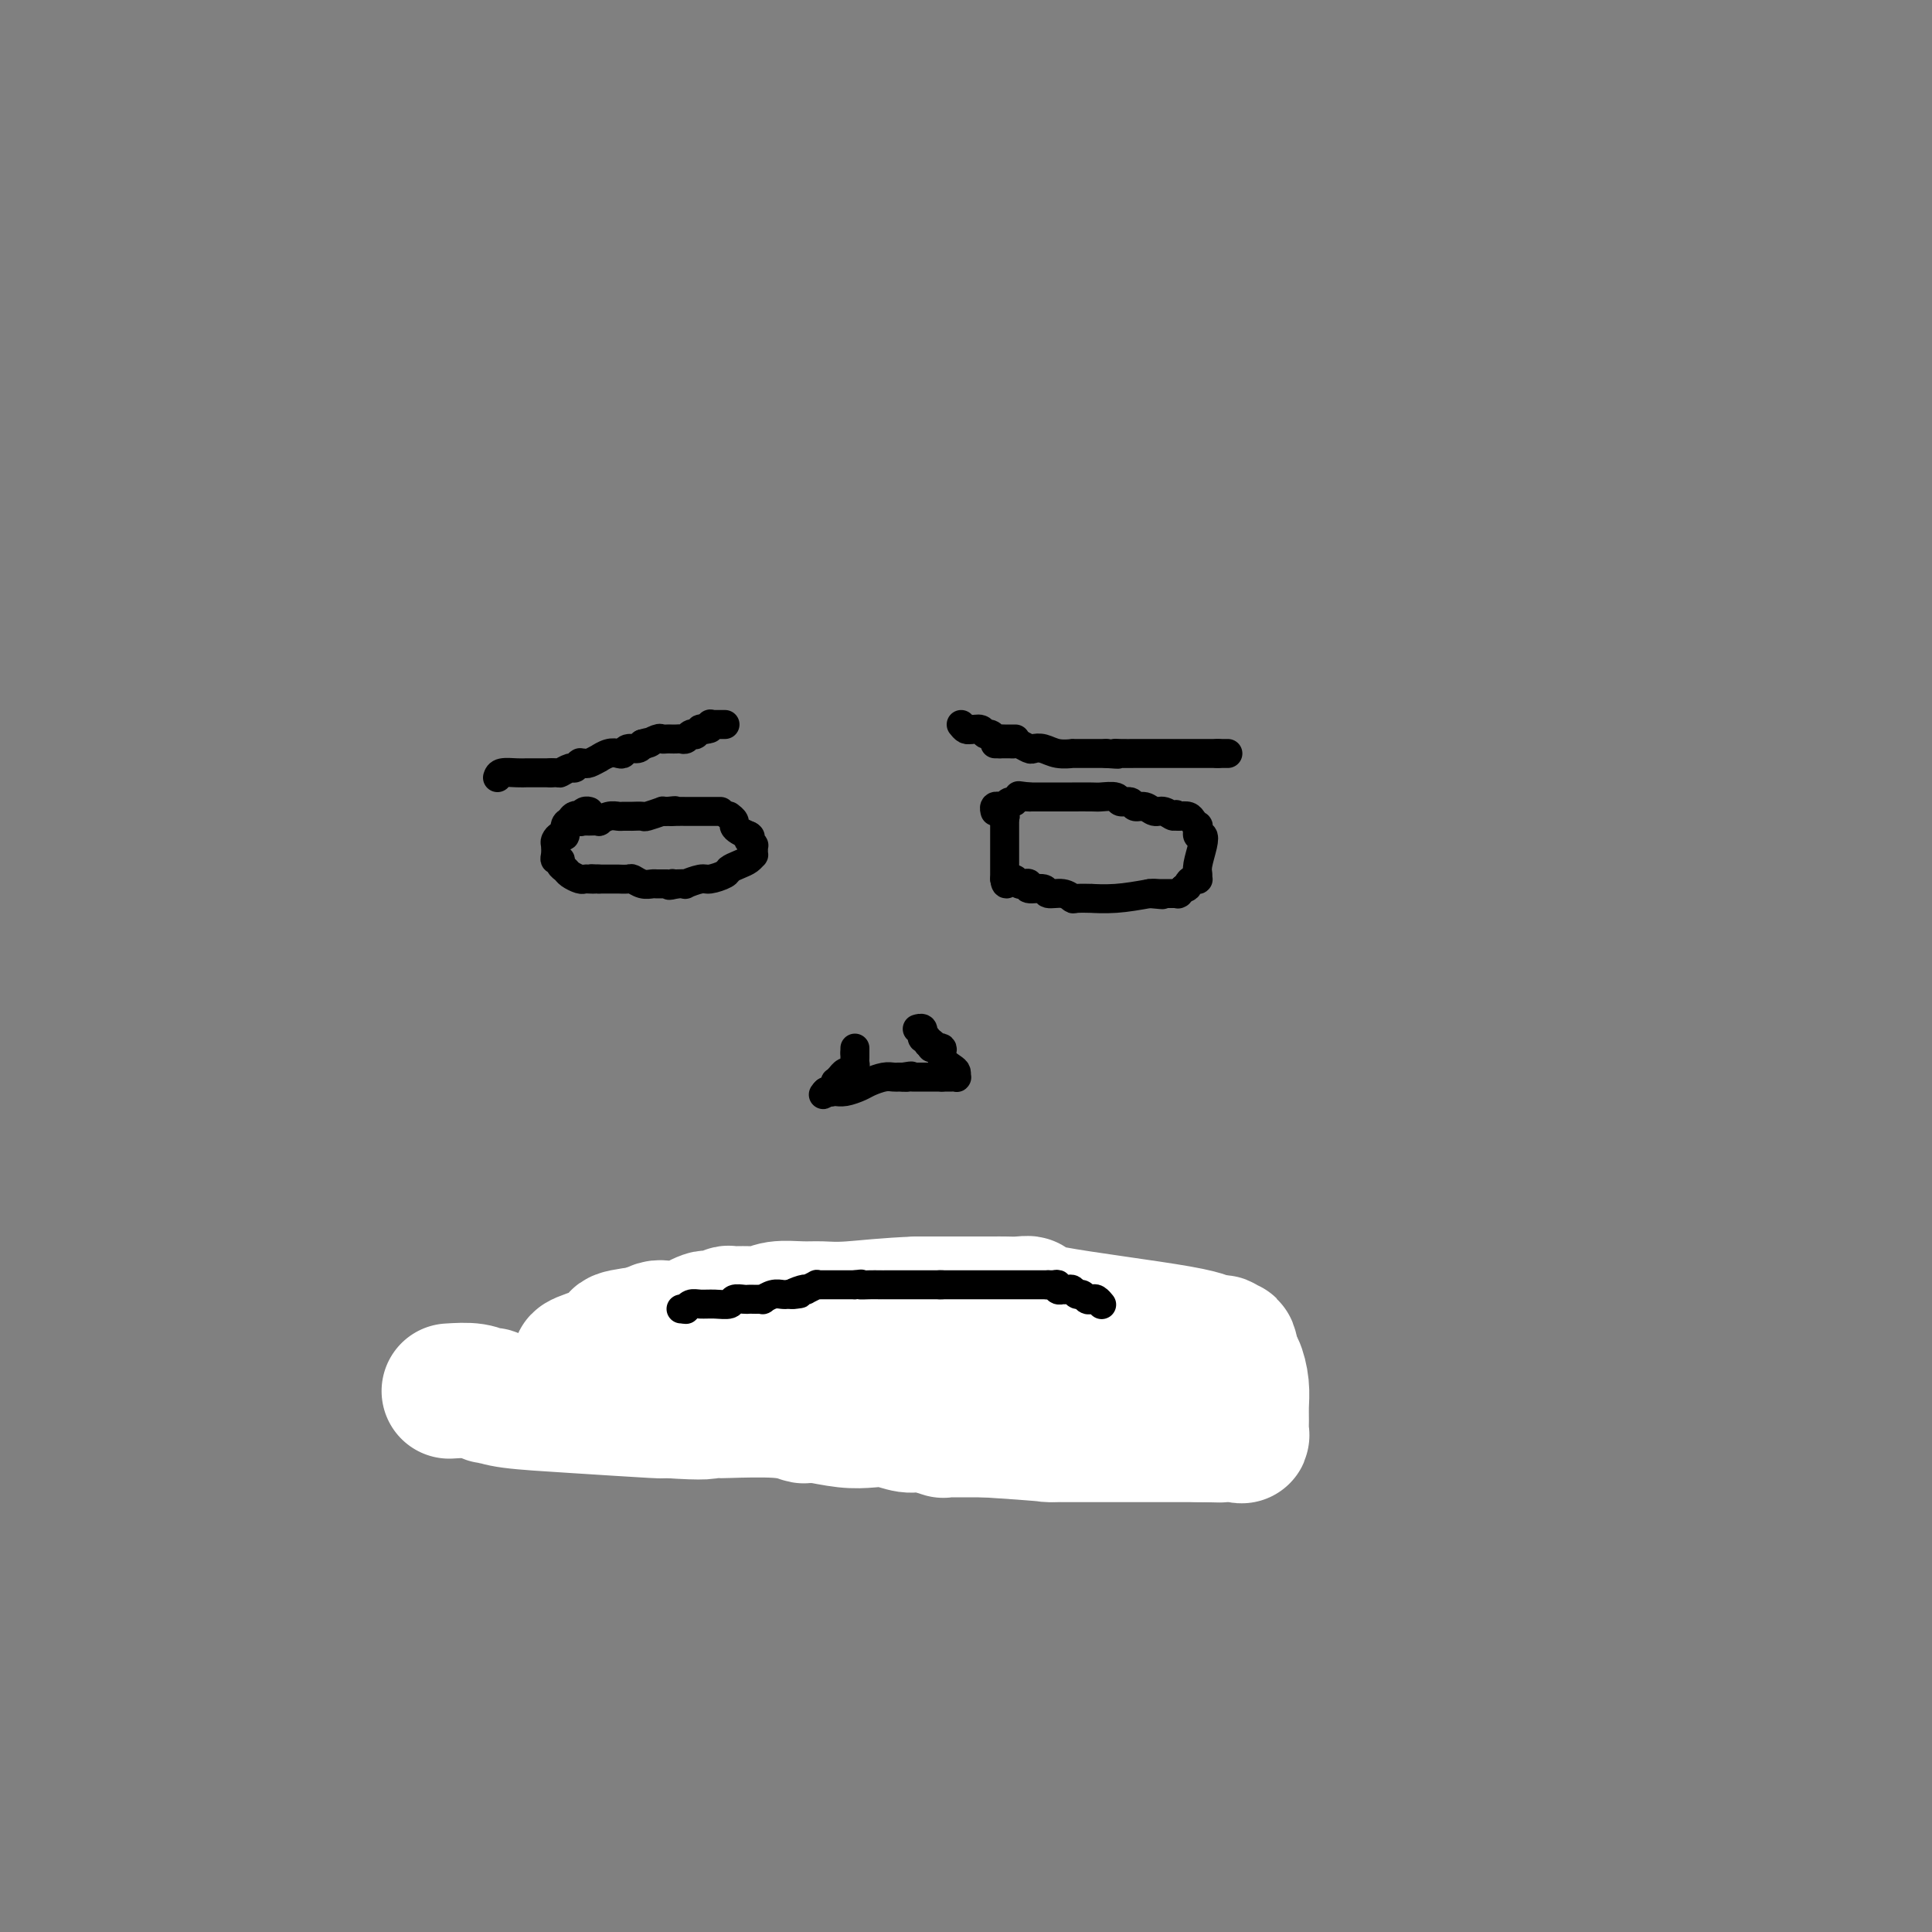 <svg viewBox='0 0 400 400' version='1.1' xmlns='http://www.w3.org/2000/svg' xmlns:xlink='http://www.w3.org/1999/xlink'><rect x="0" y="0" width="400" height="400" fill="#808080" stroke="none"/><g fill='none' stroke='#000000' stroke-width='6' stroke-linecap='round' stroke-linejoin='round'><path d='M122,293c0.000,0.000 1.000,0.000 1,0'/><path d='M123,293c0.111,0.149 -0.111,0.521 0,0c0.111,-0.521 0.555,-1.937 1,-3c0.445,-1.063 0.890,-1.774 1,-2c0.110,-0.226 -0.115,0.032 0,0c0.115,-0.032 0.569,-0.355 1,-1c0.431,-0.645 0.837,-1.613 1,-2c0.163,-0.387 0.081,-0.194 0,0'/><path d='M125,286c0.000,0.000 0.000,-1.000 0,-1'/><path d='M125,285c0.244,-0.381 0.853,-0.834 1,-1c0.147,-0.166 -0.169,-0.046 0,0c0.169,0.046 0.824,0.017 1,0c0.176,-0.017 -0.128,-0.023 0,0c0.128,0.023 0.688,0.074 1,0c0.312,-0.074 0.374,-0.272 0,0c-0.374,0.272 -1.186,1.015 0,0c1.186,-1.015 4.371,-3.789 9,-7c4.629,-3.211 10.704,-6.860 14,-9c3.296,-2.140 3.815,-2.769 4,-3c0.185,-0.231 0.036,-0.062 0,0c-0.036,0.062 0.042,0.017 0,0c-0.042,-0.017 -0.204,-0.004 0,0c0.204,0.004 0.772,0.001 1,0c0.228,-0.001 0.114,-0.001 0,0'/><path d='M156,265c5.040,-3.094 2.139,-0.829 1,0c-1.139,0.829 -0.516,0.222 0,0c0.516,-0.222 0.927,-0.059 1,0c0.073,0.059 -0.191,0.016 0,0c0.191,-0.016 0.838,-0.003 1,0c0.162,0.003 -0.159,-0.003 0,0c0.159,0.003 0.800,0.016 1,0c0.200,-0.016 -0.040,-0.061 0,0c0.040,0.061 0.359,0.228 1,0c0.641,-0.228 1.603,-0.849 2,-1c0.397,-0.151 0.229,0.170 1,0c0.771,-0.170 2.480,-0.830 4,-1c1.520,-0.170 2.851,0.150 4,0c1.149,-0.150 2.117,-0.771 3,-1c0.883,-0.229 1.681,-0.065 2,0c0.319,0.065 0.160,0.033 0,0'/><path d='M177,262c3.303,-0.464 1.059,-0.124 1,0c-0.059,0.124 2.066,0.033 3,0c0.934,-0.033 0.676,-0.009 1,0c0.324,0.009 1.231,0.003 2,0c0.769,-0.003 1.401,-0.004 2,0c0.599,0.004 1.166,0.014 2,0c0.834,-0.014 1.936,-0.053 3,0c1.064,0.053 2.091,0.196 4,0c1.909,-0.196 4.701,-0.732 7,-1c2.299,-0.268 4.107,-0.269 5,0c0.893,0.269 0.871,0.808 1,1c0.129,0.192 0.407,0.038 1,0c0.593,-0.038 1.499,0.041 2,0c0.501,-0.041 0.596,-0.203 1,0c0.404,0.203 1.115,0.772 2,1c0.885,0.228 1.942,0.114 3,0'/><path d='M217,263c6.780,0.333 3.731,0.666 3,1c-0.731,0.334 0.856,0.668 2,1c1.144,0.332 1.847,0.662 4,1c2.153,0.338 5.758,0.683 8,1c2.242,0.317 3.122,0.606 4,1c0.878,0.394 1.755,0.894 2,1c0.245,0.106 -0.142,-0.182 0,0c0.142,0.182 0.813,0.832 1,1c0.187,0.168 -0.109,-0.148 0,0c0.109,0.148 0.623,0.759 1,1c0.377,0.241 0.615,0.110 1,0c0.385,-0.110 0.915,-0.201 1,0c0.085,0.201 -0.276,0.693 0,1c0.276,0.307 1.190,0.429 2,1c0.810,0.571 1.517,1.592 2,2c0.483,0.408 0.741,0.204 1,0'/><path d='M249,275c1.902,1.262 1.158,0.915 1,1c-0.158,0.085 0.272,0.600 1,1c0.728,0.400 1.754,0.683 2,1c0.246,0.317 -0.289,0.667 0,1c0.289,0.333 1.402,0.650 2,1c0.598,0.350 0.681,0.733 1,1c0.319,0.267 0.873,0.418 1,1c0.127,0.582 -0.174,1.595 0,2c0.174,0.405 0.821,0.203 1,0c0.179,-0.203 -0.111,-0.408 0,0c0.111,0.408 0.622,1.429 1,2c0.378,0.571 0.623,0.692 1,1c0.377,0.308 0.884,0.804 1,1c0.116,0.196 -0.161,0.091 0,0c0.161,-0.091 0.760,-0.169 1,0c0.240,0.169 0.120,0.584 0,1'/><path d='M262,289c2.011,2.332 0.539,1.161 0,1c-0.539,-0.161 -0.144,0.689 0,1c0.144,0.311 0.039,0.084 0,0c-0.039,-0.084 -0.011,-0.024 0,0c0.011,0.024 0.006,0.012 0,0'/><path d='M123,295c0.000,0.000 0.100,0.100 0.1,0.1'/><path d='M123.1,295.1c-0.064,-0.250 -0.275,-0.924 -0.1,-1.1c0.175,-0.176 0.736,0.146 1,0c0.264,-0.146 0.233,-0.761 1,-1c0.767,-0.239 2.334,-0.103 3,0c0.666,0.103 0.431,0.171 1,0c0.569,-0.171 1.941,-0.582 3,-1c1.059,-0.418 1.803,-0.844 2,-1c0.197,-0.156 -0.154,-0.042 0,0c0.154,0.042 0.811,0.011 1,0c0.189,-0.011 -0.092,-0.003 0,0c0.092,0.003 0.557,0.001 1,0c0.443,-0.001 0.865,-0.000 1,0c0.135,0.000 -0.015,0.000 0,0c0.015,-0.000 0.196,-0.000 1,0c0.804,0.000 2.230,0.000 3,0c0.770,-0.000 0.885,-0.000 1,0'/><path d='M142,291c3.388,-0.861 2.409,-0.963 3,-1c0.591,-0.037 2.751,-0.010 4,0c1.249,0.010 1.587,0.003 2,0c0.413,-0.003 0.903,-0.001 1,0c0.097,0.001 -0.198,0.000 0,0c0.198,-0.000 0.890,-0.000 1,0c0.110,0.000 -0.360,0.000 0,0c0.360,-0.000 1.551,-0.000 2,0c0.449,0.000 0.158,0.000 0,0c-0.158,-0.000 -0.182,-0.000 0,0c0.182,0.000 0.570,0.001 1,0c0.430,-0.001 0.903,-0.003 1,0c0.097,0.003 -0.180,0.011 0,0c0.180,-0.011 0.818,-0.041 1,0c0.182,0.041 -0.091,0.155 0,0c0.091,-0.155 0.545,-0.577 1,-1'/><path d='M159,289c3.205,-0.309 2.717,-0.083 3,0c0.283,0.083 1.338,0.022 2,0c0.662,-0.022 0.932,-0.006 1,0c0.068,0.006 -0.066,0.002 0,0c0.066,-0.002 0.332,-0.000 1,0c0.668,0.000 1.737,0.000 2,0c0.263,-0.000 -0.279,-0.000 0,0c0.279,0.000 1.380,0.000 2,0c0.620,-0.000 0.759,-0.000 1,0c0.241,0.000 0.586,0.000 1,0c0.414,-0.000 0.899,-0.000 1,0c0.101,0.000 -0.180,0.000 0,0c0.180,-0.000 0.821,-0.000 1,0c0.179,0.000 -0.106,0.000 0,0c0.106,-0.000 0.602,-0.000 1,0c0.398,0.000 0.699,0.000 1,0'/><path d='M176,289c2.569,-0.001 0.491,-0.004 0,0c-0.491,0.004 0.604,0.015 1,0c0.396,-0.015 0.094,-0.057 0,0c-0.094,0.057 0.022,0.212 0,0c-0.022,-0.212 -0.181,-0.793 0,-1c0.181,-0.207 0.704,-0.041 1,0c0.296,0.041 0.366,-0.041 1,0c0.634,0.041 1.833,0.207 3,0c1.167,-0.207 2.303,-0.788 3,-1c0.697,-0.212 0.956,-0.057 1,0c0.044,0.057 -0.125,0.015 0,0c0.125,-0.015 0.545,-0.004 1,0c0.455,0.004 0.947,0.001 1,0c0.053,-0.001 -0.332,-0.000 0,0c0.332,0.000 1.381,0.000 2,0c0.619,-0.000 0.810,-0.000 1,0'/><path d='M191,287c2.520,-0.309 1.318,-0.083 1,0c-0.318,0.083 0.246,0.023 1,0c0.754,-0.023 1.696,-0.007 2,0c0.304,0.007 -0.032,0.006 0,0c0.032,-0.006 0.432,-0.016 1,0c0.568,0.016 1.305,0.057 2,0c0.695,-0.057 1.348,-0.211 2,0c0.652,0.211 1.302,0.789 2,1c0.698,0.211 1.444,0.057 2,0c0.556,-0.057 0.924,-0.015 1,0c0.076,0.015 -0.138,0.004 0,0c0.138,-0.004 0.628,-0.001 1,0c0.372,0.001 0.625,0.000 1,0c0.375,-0.000 0.870,-0.000 1,0c0.130,0.000 -0.106,0.000 0,0c0.106,-0.000 0.553,-0.000 1,0'/><path d='M209,288c3.039,0.382 1.637,0.839 1,1c-0.637,0.161 -0.508,0.028 0,0c0.508,-0.028 1.397,0.049 2,0c0.603,-0.049 0.920,-0.223 1,0c0.080,0.223 -0.078,0.843 0,1c0.078,0.157 0.391,-0.150 1,0c0.609,0.150 1.514,0.757 2,1c0.486,0.243 0.553,0.121 1,0c0.447,-0.121 1.272,-0.243 2,0c0.728,0.243 1.357,0.850 2,1c0.643,0.150 1.300,-0.156 2,0c0.700,0.156 1.445,0.774 2,1c0.555,0.226 0.922,0.061 1,0c0.078,-0.061 -0.133,-0.016 0,0c0.133,0.016 0.609,0.005 1,0c0.391,-0.005 0.695,-0.002 1,0'/><path d='M228,293c3.179,0.774 1.625,0.207 1,0c-0.625,-0.207 -0.322,-0.056 0,0c0.322,0.056 0.664,0.015 1,0c0.336,-0.015 0.668,-0.004 1,0c0.332,0.004 0.665,0.001 1,0c0.335,-0.001 0.672,-0.000 1,0c0.328,0.000 0.646,0.000 1,0c0.354,-0.000 0.744,-0.000 1,0c0.256,0.000 0.379,0.000 1,0c0.621,-0.000 1.738,-0.000 2,0c0.262,0.000 -0.333,0.000 0,0c0.333,-0.000 1.595,-0.000 2,0c0.405,0.000 -0.046,0.000 0,0c0.046,-0.000 0.589,-0.000 1,0c0.411,0.000 0.689,0.000 1,0c0.311,-0.000 0.656,-0.000 1,0'/><path d='M243,293c2.542,0.000 1.398,0.000 1,0c-0.398,0.000 -0.051,-0.000 0,0c0.051,0.000 -0.194,0.000 0,0c0.194,0.000 0.825,0.000 1,0c0.175,0.000 -0.108,-0.000 0,0c0.108,0.000 0.607,0.000 1,0c0.393,0.000 0.678,-0.000 1,0c0.322,0.000 0.679,-0.000 1,0c0.321,0.000 0.607,0.000 1,0c0.393,0.000 0.894,0.000 1,0c0.106,0.000 -0.183,0.000 0,0c0.183,0.000 0.836,0.000 1,0c0.164,0.000 -0.162,0.000 0,0c0.162,0.000 0.813,0.000 1,0c0.187,0.000 -0.089,0.000 0,0c0.089,0.000 0.545,0.000 1,0'/><path d='M253,293c1.498,0.000 0.243,0.000 0,0c-0.243,0.000 0.527,-0.000 1,0c0.473,0.000 0.649,0.000 1,0c0.351,0.000 0.879,0.000 1,0c0.121,0.000 -0.163,-0.000 0,0c0.163,0.000 0.775,0.000 1,0c0.225,0.000 0.064,-0.000 0,0c-0.064,0.000 -0.031,-0.000 0,0c0.031,0.000 0.061,0.000 0,0c-0.061,0.000 -0.212,0.000 0,0c0.212,0.000 0.788,0.000 1,0c0.212,0.000 0.061,0.000 0,0c-0.061,0.000 -0.030,0.000 0,0'/><path d='M120,170c0.000,0.000 0.100,0.100 0.1,0.1'/><path d='M120.1,170.1c0.193,-0.008 0.625,-0.079 0.9,-0.1c0.275,-0.021 0.392,0.009 1,0c0.608,-0.009 1.707,-0.055 2,0c0.293,0.055 -0.220,0.211 0,0c0.220,-0.211 1.173,-0.789 2,-1c0.827,-0.211 1.529,-0.057 2,0c0.471,0.057 0.713,0.015 1,0c0.287,-0.015 0.620,-0.004 1,0c0.380,0.004 0.806,0.002 1,0c0.194,-0.002 0.154,-0.004 0,0c-0.154,0.004 -0.424,0.015 0,0c0.424,-0.015 1.542,-0.057 2,0c0.458,0.057 0.257,0.211 1,0c0.743,-0.211 2.431,-0.788 3,-1c0.569,-0.212 0.020,-0.061 0,0c-0.020,0.061 0.490,0.030 1,0'/><path d='M138,168c2.971,-0.325 1.447,-0.087 1,0c-0.447,0.087 0.183,0.023 1,0c0.817,-0.023 1.820,-0.006 2,0c0.180,0.006 -0.463,0.002 0,0c0.463,-0.002 2.031,-0.000 3,0c0.969,0.000 1.338,0.000 2,0c0.662,-0.000 1.618,-0.000 2,0c0.382,0.000 0.191,0.000 0,0'/><path d='M151,169c0.032,0.024 0.063,0.048 0,0c-0.063,-0.048 -0.221,-0.168 0,0c0.221,0.168 0.822,0.622 1,1c0.178,0.378 -0.068,0.679 0,1c0.068,0.321 0.448,0.663 1,1c0.552,0.337 1.276,0.668 2,1'/><path d='M155,173c0.635,0.575 0.223,0.013 0,0c-0.223,-0.013 -0.256,0.522 0,1c0.256,0.478 0.801,0.898 1,1c0.199,0.102 0.051,-0.113 0,0c-0.051,0.113 -0.005,0.555 0,1c0.005,0.445 -0.030,0.893 0,1c0.030,0.107 0.126,-0.126 0,0c-0.126,0.126 -0.475,0.612 -1,1c-0.525,0.388 -1.227,0.677 -2,1c-0.773,0.323 -1.616,0.679 -2,1c-0.384,0.321 -0.308,0.608 -1,1c-0.692,0.392 -2.152,0.890 -3,1c-0.848,0.110 -1.083,-0.166 -2,0c-0.917,0.166 -2.516,0.776 -3,1c-0.484,0.224 0.147,0.064 0,0c-0.147,-0.064 -1.074,-0.032 -2,0'/><path d='M140,183c-2.255,0.619 -1.393,0.166 -1,0c0.393,-0.166 0.316,-0.044 0,0c-0.316,0.044 -0.873,0.012 -1,0c-0.127,-0.012 0.174,-0.003 0,0c-0.174,0.003 -0.823,0.002 -1,0c-0.177,-0.002 0.117,-0.004 0,0c-0.117,0.004 -0.646,0.015 -1,0c-0.354,-0.015 -0.534,-0.057 -1,0c-0.466,0.057 -1.220,0.211 -2,0c-0.780,-0.211 -1.588,-0.789 -2,-1c-0.412,-0.211 -0.429,-0.057 -1,0c-0.571,0.057 -1.694,0.015 -2,0c-0.306,-0.015 0.207,-0.004 0,0c-0.207,0.004 -1.133,0.001 -2,0c-0.867,-0.001 -1.676,-0.000 -2,0c-0.324,0.000 -0.162,0.000 0,0'/><path d='M124,182c-2.655,-0.156 -1.293,-0.045 -1,0c0.293,0.045 -0.485,0.023 -1,0c-0.515,-0.023 -0.769,-0.047 -1,0c-0.231,0.047 -0.439,0.166 -1,0c-0.561,-0.166 -1.475,-0.618 -2,-1c-0.525,-0.382 -0.663,-0.693 -1,-1c-0.337,-0.307 -0.875,-0.611 -1,-1c-0.125,-0.389 0.162,-0.863 0,-1c-0.162,-0.137 -0.773,0.064 -1,0c-0.227,-0.064 -0.071,-0.394 0,-1c0.071,-0.606 0.057,-1.490 0,-2c-0.057,-0.510 -0.156,-0.648 0,-1c0.156,-0.352 0.568,-0.919 1,-1c0.432,-0.081 0.886,0.324 1,0c0.114,-0.324 -0.110,-1.378 0,-2c0.110,-0.622 0.555,-0.811 1,-1'/><path d='M118,170c0.774,-1.635 1.710,-1.223 2,-1c0.290,0.223 -0.066,0.256 0,0c0.066,-0.256 0.554,-0.801 1,-1c0.446,-0.199 0.851,-0.054 1,0c0.149,0.054 0.043,0.015 0,0c-0.043,-0.015 -0.021,-0.008 0,0'/><path d='M208,169c0.000,0.000 0.100,0.100 0.1,0.1'/><path d='M208.1,169.1c-0.007,-0.011 -0.075,-0.090 -0.1,-0.1c-0.025,-0.010 -0.007,0.048 0,0c0.007,-0.048 0.002,-0.201 0,0c-0.002,0.201 -0.000,0.758 0,1c0.000,0.242 0.000,0.169 0,0c-0.000,-0.169 -0.000,-0.433 0,0c0.000,0.433 0.000,1.565 0,3c-0.000,1.435 -0.000,3.173 0,4c0.000,0.827 0.000,0.742 0,1c-0.000,0.258 -0.000,0.858 0,1c0.000,0.142 0.000,-0.173 0,0c-0.000,0.173 -0.000,0.834 0,1c0.000,0.166 0.000,-0.162 0,0c-0.000,0.162 -0.000,0.813 0,1c0.000,0.187 0.000,-0.089 0,0c-0.000,0.089 -0.000,0.545 0,1'/><path d='M208,182c0.224,1.991 0.833,0.520 1,0c0.167,-0.520 -0.108,-0.088 0,0c0.108,0.088 0.600,-0.169 1,0c0.400,0.169 0.706,0.762 1,1c0.294,0.238 0.574,0.120 1,0c0.426,-0.120 0.999,-0.243 1,0c0.001,0.243 -0.571,0.854 0,1c0.571,0.146 2.283,-0.171 3,0c0.717,0.171 0.439,0.830 1,1c0.561,0.170 1.961,-0.151 3,0c1.039,0.151 1.717,0.773 2,1c0.283,0.227 0.170,0.058 1,0c0.830,-0.058 2.604,-0.005 3,0c0.396,0.005 -0.586,-0.037 0,0c0.586,0.037 2.739,0.153 5,0c2.261,-0.153 4.631,-0.577 7,-1'/><path d='M238,185c4.808,0.464 1.827,0.124 1,0c-0.827,-0.124 0.500,-0.033 1,0c0.500,0.033 0.171,0.009 0,0c-0.171,-0.009 -0.185,-0.002 0,0c0.185,0.002 0.570,0.001 1,0c0.430,-0.001 0.903,-0.000 1,0c0.097,0.000 -0.184,0.000 0,0c0.184,-0.000 0.834,0.000 1,0c0.166,-0.000 -0.151,-0.000 0,0c0.151,0.000 0.772,0.001 1,0c0.228,-0.001 0.065,-0.004 0,0c-0.065,0.004 -0.031,0.015 0,0c0.031,-0.015 0.060,-0.056 0,0c-0.060,0.056 -0.208,0.207 0,0c0.208,-0.207 0.774,-0.774 1,-1c0.226,-0.226 0.113,-0.113 0,0'/><path d='M245,184c1.265,-0.321 0.928,-0.625 1,-1c0.072,-0.375 0.554,-0.823 1,-1c0.446,-0.177 0.855,-0.085 1,0c0.145,0.085 0.026,0.162 0,0c-0.026,-0.162 0.042,-0.564 0,-1c-0.042,-0.436 -0.193,-0.905 0,-2c0.193,-1.095 0.731,-2.814 1,-4c0.269,-1.186 0.268,-1.838 0,-2c-0.268,-0.162 -0.803,0.168 -1,0c-0.197,-0.168 -0.056,-0.832 0,-1c0.056,-0.168 0.027,0.162 0,0c-0.027,-0.162 -0.051,-0.814 0,-1c0.051,-0.186 0.179,0.094 0,0c-0.179,-0.094 -0.664,-0.564 -1,-1c-0.336,-0.436 -0.525,-0.839 -1,-1c-0.475,-0.161 -1.238,-0.081 -2,0'/><path d='M244,169c-0.905,-0.863 -0.666,-0.020 -1,0c-0.334,0.020 -1.240,-0.783 -2,-1c-0.760,-0.217 -1.374,0.153 -2,0c-0.626,-0.153 -1.265,-0.829 -2,-1c-0.735,-0.171 -1.566,0.165 -2,0c-0.434,-0.165 -0.470,-0.829 -1,-1c-0.530,-0.171 -1.554,0.150 -2,0c-0.446,-0.150 -0.314,-0.772 -1,-1c-0.686,-0.228 -2.188,-0.061 -3,0c-0.812,0.061 -0.932,0.016 -2,0c-1.068,-0.016 -3.083,-0.004 -4,0c-0.917,0.004 -0.735,0.001 -1,0c-0.265,-0.001 -0.978,-0.000 -2,0c-1.022,0.000 -2.352,0.000 -3,0c-0.648,-0.000 -0.614,-0.000 -1,0c-0.386,0.000 -1.193,0.000 -2,0'/><path d='M213,165c-4.687,-0.601 -0.906,-0.105 0,0c0.906,0.105 -1.064,-0.182 -2,0c-0.936,0.182 -0.838,0.833 -1,1c-0.162,0.167 -0.583,-0.152 -1,0c-0.417,0.152 -0.829,0.773 -1,1c-0.171,0.227 -0.102,0.060 0,0c0.102,-0.060 0.238,-0.012 0,0c-0.238,0.012 -0.848,-0.011 -1,0c-0.152,0.011 0.155,0.054 0,0c-0.155,-0.054 -0.773,-0.207 -1,0c-0.227,0.207 -0.065,0.773 0,1c0.065,0.227 0.032,0.113 0,0'/><path d='M206,154c0.000,0.000 1.000,0.000 1,0'/><path d='M207,154c0.335,0.001 0.671,0.004 1,0c0.329,-0.004 0.651,-0.015 1,0c0.349,0.015 0.726,0.056 1,0c0.274,-0.056 0.446,-0.207 1,0c0.554,0.207 1.491,0.774 2,1c0.509,0.226 0.590,0.113 1,0c0.410,-0.113 1.150,-0.226 2,0c0.850,0.226 1.810,0.793 3,1c1.190,0.207 2.609,0.056 3,0c0.391,-0.056 -0.247,-0.015 0,0c0.247,0.015 1.378,0.004 2,0c0.622,-0.004 0.734,-0.001 1,0c0.266,0.001 0.687,0.000 1,0c0.313,-0.000 0.518,-0.000 1,0c0.482,0.000 1.241,0.000 2,0'/><path d='M229,156c3.840,0.309 2.442,0.083 2,0c-0.442,-0.083 0.074,-0.022 1,0c0.926,0.022 2.264,0.006 3,0c0.736,-0.006 0.871,-0.002 1,0c0.129,0.002 0.253,0.000 1,0c0.747,-0.000 2.116,-0.000 3,0c0.884,0.000 1.284,0.000 2,0c0.716,-0.000 1.750,-0.000 2,0c0.250,0.000 -0.284,0.000 0,0c0.284,-0.000 1.384,-0.000 2,0c0.616,0.000 0.747,0.000 1,0c0.253,-0.000 0.629,-0.000 1,0c0.371,0.000 0.739,0.000 1,0c0.261,-0.000 0.416,-0.000 1,0c0.584,0.000 1.595,0.000 2,0c0.405,-0.000 0.202,-0.000 0,0'/><path d='M252,156c3.786,0.000 1.750,0.000 1,0c-0.750,0.000 -0.215,0.000 0,0c0.215,0.000 0.109,-0.000 0,0c-0.109,0.000 -0.222,0.000 0,0c0.222,0.000 0.778,0.000 1,0c0.222,0.000 0.111,0.000 0,0'/><path d='M103,161c0.137,-0.423 0.275,-0.845 1,-1c0.725,-0.155 2.039,-0.041 3,0c0.961,0.041 1.570,0.011 2,0c0.430,-0.011 0.682,-0.003 1,0c0.318,0.003 0.701,0.001 1,0c0.299,-0.001 0.514,-0.000 1,0c0.486,0.000 1.243,0.000 2,0'/><path d='M114,160c2.045,-0.090 1.659,0.186 2,0c0.341,-0.186 1.411,-0.834 2,-1c0.589,-0.166 0.697,0.151 1,0c0.303,-0.151 0.801,-0.772 1,-1c0.199,-0.228 0.100,-0.065 0,0c-0.100,0.065 -0.200,0.033 0,0c0.200,-0.033 0.700,-0.065 1,0c0.300,0.065 0.399,0.227 1,0c0.601,-0.227 1.705,-0.844 2,-1c0.295,-0.156 -0.220,0.151 0,0c0.220,-0.151 1.176,-0.758 2,-1c0.824,-0.242 1.516,-0.120 2,0c0.484,0.120 0.758,0.238 1,0c0.242,-0.238 0.450,-0.833 1,-1c0.550,-0.167 1.443,0.095 2,0c0.557,-0.095 0.779,-0.548 1,-1'/><path d='M133,154c3.057,-0.868 1.200,-0.036 1,0c-0.200,0.036 1.256,-0.722 2,-1c0.744,-0.278 0.777,-0.075 1,0c0.223,0.075 0.637,0.021 1,0c0.363,-0.021 0.674,-0.009 1,0c0.326,0.009 0.666,0.016 1,0c0.334,-0.016 0.663,-0.056 1,0c0.337,0.056 0.683,0.207 1,0c0.317,-0.207 0.606,-0.774 1,-1c0.394,-0.226 0.894,-0.113 1,0c0.106,0.113 -0.182,0.226 0,0c0.182,-0.226 0.833,-0.793 1,-1c0.167,-0.207 -0.151,-0.056 0,0c0.151,0.056 0.771,0.015 1,0c0.229,-0.015 0.065,-0.004 0,0c-0.065,0.004 -0.033,0.002 0,0'/><path d='M146,151c1.946,-0.403 0.310,0.088 0,0c-0.310,-0.088 0.706,-0.756 1,-1c0.294,-0.244 -0.132,-0.065 0,0c0.132,0.065 0.824,0.018 1,0c0.176,-0.018 -0.163,-0.005 0,0c0.163,0.005 0.828,0.001 1,0c0.172,-0.001 -0.150,-0.000 0,0c0.150,0.000 0.771,0.000 1,0c0.229,-0.000 0.065,-0.000 0,0c-0.065,0.000 -0.033,0.000 0,0'/><path d='M199,150c0.333,0.417 0.667,0.833 1,1c0.333,0.167 0.667,0.083 1,0'/><path d='M201,151c0.713,0.090 1.495,-0.186 2,0c0.505,0.186 0.732,0.835 1,1c0.268,0.165 0.578,-0.152 1,0c0.422,0.152 0.958,0.773 1,1c0.042,0.227 -0.409,0.061 0,0c0.409,-0.061 1.679,-0.016 2,0c0.321,0.016 -0.306,0.004 0,0c0.306,-0.004 1.546,-0.001 2,0c0.454,0.001 0.122,0.000 0,0c-0.122,-0.000 -0.035,-0.000 0,0c0.035,0.000 0.017,0.000 0,0'/><path d='M177,217c0.000,0.000 0.000,1.000 0,1'/><path d='M177,218c0.004,0.332 0.012,0.662 0,1c-0.012,0.338 -0.046,0.683 0,1c0.046,0.317 0.171,0.606 0,1c-0.171,0.394 -0.638,0.894 -1,1c-0.362,0.106 -0.619,-0.183 -1,0c-0.381,0.183 -0.887,0.838 -1,1c-0.113,0.162 0.167,-0.168 0,0c-0.167,0.168 -0.781,0.833 -1,1c-0.219,0.167 -0.044,-0.166 0,0c0.044,0.166 -0.045,0.829 0,1c0.045,0.171 0.222,-0.150 0,0c-0.222,0.150 -0.843,0.772 -1,1c-0.157,0.228 0.150,0.061 0,0c-0.150,-0.061 -0.757,-0.018 -1,0c-0.243,0.018 -0.121,0.009 0,0'/><path d='M171,226c-0.978,1.237 -0.424,0.328 0,0c0.424,-0.328 0.717,-0.077 1,0c0.283,0.077 0.555,-0.022 1,0c0.445,0.022 1.064,0.163 2,0c0.936,-0.163 2.188,-0.632 3,-1c0.812,-0.368 1.184,-0.634 2,-1c0.816,-0.366 2.075,-0.830 3,-1c0.925,-0.170 1.515,-0.046 2,0c0.485,0.046 0.866,0.012 1,0c0.134,-0.012 0.022,-0.003 0,0c-0.022,0.003 0.046,0.001 0,0c-0.046,-0.001 -0.205,-0.000 0,0c0.205,0.000 0.773,0.000 1,0c0.227,-0.000 0.114,-0.000 0,0'/><path d='M187,223c2.719,-0.464 1.517,-0.124 1,0c-0.517,0.124 -0.350,0.033 0,0c0.350,-0.033 0.882,-0.009 1,0c0.118,0.009 -0.179,0.002 0,0c0.179,-0.002 0.833,-0.001 1,0c0.167,0.001 -0.152,0.000 0,0c0.152,-0.000 0.775,-0.000 1,0c0.225,0.000 0.050,0.000 0,0c-0.050,-0.000 0.024,-0.000 0,0c-0.024,0.000 -0.146,0.000 0,0c0.146,-0.000 0.560,-0.000 1,0c0.440,0.000 0.905,0.000 1,0c0.095,-0.000 -0.181,-0.000 0,0c0.181,0.000 0.818,0.000 1,0c0.182,-0.000 -0.091,-0.000 0,0c0.091,0.000 0.545,0.000 1,0'/><path d='M195,223c1.255,0.000 0.393,0.000 0,0c-0.393,-0.000 -0.315,-0.000 0,0c0.315,0.000 0.868,0.000 1,0c0.132,-0.000 -0.157,-0.000 0,0c0.157,0.000 0.760,0.001 1,0c0.240,-0.001 0.117,-0.003 0,0c-0.117,0.003 -0.229,0.013 0,0c0.229,-0.013 0.799,-0.047 1,0c0.201,0.047 0.031,0.177 0,0c-0.031,-0.177 0.075,-0.659 0,-1c-0.075,-0.341 -0.332,-0.539 -1,-1c-0.668,-0.461 -1.746,-1.185 -2,-2c-0.254,-0.815 0.316,-1.719 0,-2c-0.316,-0.281 -1.519,0.063 -2,0c-0.481,-0.063 -0.241,-0.531 0,-1'/><path d='M193,216c-1.016,-1.018 -1.057,-0.061 -1,0c0.057,0.061 0.212,-0.772 0,-1c-0.212,-0.228 -0.793,0.149 -1,0c-0.207,-0.149 -0.041,-0.825 0,-1c0.041,-0.175 -0.041,0.149 0,0c0.041,-0.149 0.207,-0.772 0,-1c-0.207,-0.228 -0.788,-0.061 -1,0c-0.212,0.061 -0.057,0.016 0,0c0.057,-0.016 0.015,-0.004 0,0c-0.015,0.004 -0.004,0.001 0,0c0.004,-0.001 0.002,-0.001 0,0'/></g>
<g fill='none' stroke='#FFFFFF' stroke-width='28' stroke-linecap='round' stroke-linejoin='round'><path d='M93,288c1.807,-0.111 3.615,-0.223 5,0c1.385,0.223 2.348,0.780 3,1c0.652,0.220 0.992,0.101 1,0c0.008,-0.101 -0.317,-0.185 0,0c0.317,0.185 1.275,0.638 4,1c2.725,0.362 7.216,0.633 13,1c5.784,0.367 12.860,0.830 16,1c3.140,0.170 2.346,0.046 2,0c-0.346,-0.046 -0.242,-0.013 0,0c0.242,0.013 0.621,0.007 1,0'/><path d='M138,292c8.873,0.620 8.556,0.170 9,0c0.444,-0.170 1.649,-0.059 2,0c0.351,0.059 -0.152,0.067 2,0c2.152,-0.067 6.959,-0.211 10,0c3.041,0.211 4.315,0.775 5,1c0.685,0.225 0.780,0.112 1,0c0.220,-0.112 0.566,-0.222 2,0c1.434,0.222 3.957,0.776 6,1c2.043,0.224 3.606,0.116 5,0c1.394,-0.116 2.618,-0.241 4,0c1.382,0.241 2.923,0.849 4,1c1.077,0.151 1.692,-0.156 3,0c1.308,0.156 3.309,0.774 4,1c0.691,0.226 0.071,0.061 0,0c-0.071,-0.061 0.408,-0.017 2,0c1.592,0.017 4.296,0.009 7,0'/><path d='M204,296c13.030,0.845 12.605,0.959 13,1c0.395,0.041 1.610,0.011 2,0c0.390,-0.011 -0.045,-0.003 0,0c0.045,0.003 0.569,0.001 1,0c0.431,-0.001 0.767,-0.000 2,0c1.233,0.000 3.362,0.000 4,0c0.638,-0.000 -0.214,-0.000 1,0c1.214,0.000 4.493,0.000 8,0c3.507,-0.000 7.240,-0.000 9,0c1.760,0.000 1.546,0.000 2,0c0.454,-0.000 1.575,-0.000 2,0c0.425,0.000 0.153,0.000 0,0c-0.153,-0.000 -0.187,-0.000 0,0c0.187,0.000 0.593,0.000 1,0'/><path d='M249,297c6.975,0.155 1.913,0.041 0,0c-1.913,-0.041 -0.678,-0.011 0,0c0.678,0.011 0.799,0.003 1,0c0.201,-0.003 0.484,-0.001 1,0c0.516,0.001 1.266,-0.000 2,0c0.734,0.000 1.450,0.003 2,0c0.550,-0.003 0.932,-0.010 1,0c0.068,0.010 -0.178,0.037 0,0c0.178,-0.037 0.781,-0.136 1,0c0.219,0.136 0.056,0.509 0,0c-0.056,-0.509 -0.005,-1.901 0,-3c0.005,-1.099 -0.037,-1.905 0,-3c0.037,-1.095 0.154,-2.479 0,-4c-0.154,-1.521 -0.580,-3.179 -1,-4c-0.420,-0.821 -0.834,-0.806 -1,-1c-0.166,-0.194 -0.083,-0.597 0,-1'/><path d='M255,281c-0.323,-2.924 -0.630,-2.232 -1,-2c-0.370,0.232 -0.805,0.006 -1,0c-0.195,-0.006 -0.152,0.210 0,0c0.152,-0.210 0.414,-0.845 0,-1c-0.414,-0.155 -1.503,0.169 -2,0c-0.497,-0.169 -0.402,-0.830 -7,-2c-6.598,-1.170 -19.890,-2.849 -26,-4c-6.110,-1.151 -5.038,-1.772 -5,-2c0.038,-0.228 -0.959,-0.061 -2,0c-1.041,0.061 -2.128,0.016 -3,0c-0.872,-0.016 -1.531,-0.004 -2,0c-0.469,0.004 -0.750,0.001 -2,0c-1.250,-0.001 -3.469,-0.000 -5,0c-1.531,0.000 -2.374,0.000 -3,0c-0.626,-0.000 -1.036,-0.000 -2,0c-0.964,0.000 -2.482,0.000 -4,0'/><path d='M190,270c-6.411,0.228 -10.939,0.797 -14,1c-3.061,0.203 -4.656,0.040 -6,0c-1.344,-0.040 -2.439,0.042 -4,0c-1.561,-0.042 -3.590,-0.208 -5,0c-1.410,0.208 -2.201,0.792 -3,1c-0.799,0.208 -1.604,0.042 -3,0c-1.396,-0.042 -3.381,0.041 -4,0c-0.619,-0.041 0.129,-0.204 0,0c-0.129,0.204 -1.135,0.776 -2,1c-0.865,0.224 -1.590,0.099 -2,0c-0.410,-0.099 -0.504,-0.171 -1,0c-0.496,0.171 -1.392,0.584 -2,1c-0.608,0.416 -0.926,0.833 -2,1c-1.074,0.167 -2.905,0.083 -4,0c-1.095,-0.083 -1.456,-0.167 -2,0c-0.544,0.167 -1.272,0.583 -2,1'/><path d='M134,276c-9.404,1.215 -4.912,1.254 -5,2c-0.088,0.746 -4.754,2.201 -7,3c-2.246,0.799 -2.070,0.943 -2,1c0.070,0.057 0.035,0.029 0,0'/></g>
<g fill='none' stroke='#000000' stroke-width='6' stroke-linecap='round' stroke-linejoin='round'><path d='M141,271c0.000,0.000 1.000,0.000 1,0'/><path d='M142,271c0.117,0.061 -0.091,0.214 0,0c0.091,-0.214 0.482,-0.793 1,-1c0.518,-0.207 1.165,-0.041 2,0c0.835,0.041 1.859,-0.041 3,0c1.141,0.041 2.400,0.207 3,0c0.600,-0.207 0.542,-0.788 1,-1c0.458,-0.212 1.433,-0.057 2,0c0.567,0.057 0.725,0.016 1,0c0.275,-0.016 0.668,-0.008 1,0c0.332,0.008 0.603,0.016 1,0c0.397,-0.016 0.918,-0.057 1,0c0.082,0.057 -0.276,0.211 0,0c0.276,-0.211 1.187,-0.789 2,-1c0.813,-0.211 1.526,-0.057 2,0c0.474,0.057 0.707,0.016 1,0c0.293,-0.016 0.647,-0.008 1,0'/><path d='M164,268c3.301,-0.405 0.552,0.084 0,0c-0.552,-0.084 1.091,-0.740 2,-1c0.909,-0.260 1.084,-0.122 1,0c-0.084,0.122 -0.426,0.229 0,0c0.426,-0.229 1.619,-0.793 2,-1c0.381,-0.207 -0.052,-0.055 0,0c0.052,0.055 0.587,0.015 1,0c0.413,-0.015 0.702,-0.004 1,0c0.298,0.004 0.605,0.001 1,0c0.395,-0.001 0.879,-0.000 1,0c0.121,0.000 -0.122,0.000 0,0c0.122,-0.000 0.607,-0.000 1,0c0.393,0.000 0.693,0.000 1,0c0.307,-0.000 0.621,-0.000 1,0c0.379,0.000 0.823,0.000 1,0c0.177,-0.000 0.089,-0.000 0,0'/><path d='M177,266c2.144,-0.309 1.004,-0.083 1,0c-0.004,0.083 1.130,0.022 2,0c0.870,-0.022 1.477,-0.006 2,0c0.523,0.006 0.962,0.002 1,0c0.038,-0.002 -0.324,-0.000 0,0c0.324,0.000 1.333,0.000 2,0c0.667,-0.000 0.992,-0.000 1,0c0.008,0.000 -0.300,0.000 0,0c0.300,-0.000 1.208,-0.000 2,0c0.792,0.000 1.469,0.000 2,0c0.531,-0.000 0.916,-0.000 1,0c0.084,0.000 -0.132,0.000 0,0c0.132,-0.000 0.613,-0.000 1,0c0.387,0.000 0.681,0.000 1,0c0.319,-0.000 0.663,-0.000 1,0c0.337,0.000 0.669,0.000 1,0'/><path d='M195,266c2.809,0.000 0.830,0.000 0,0c-0.830,0.000 -0.512,0.000 0,0c0.512,0.000 1.220,0.000 2,0c0.780,0.000 1.634,0.000 3,0c1.366,0.000 3.244,0.000 4,0c0.756,0.000 0.389,0.000 0,0c-0.389,0.000 -0.799,0.000 0,0c0.799,0.000 2.807,0.000 4,0c1.193,-0.000 1.570,0.000 2,0c0.430,0.000 0.914,0.000 1,0c0.086,0.000 -0.226,0.000 0,0c0.226,0.000 0.989,0.000 2,0c1.011,0.000 2.271,0.000 3,0c0.729,0.000 0.927,0.000 1,0c0.073,0.000 0.021,0.000 0,0c-0.021,0.000 -0.010,0.000 0,0'/><path d='M217,266c3.360,-0.004 0.761,-0.015 0,0c-0.761,0.015 0.317,0.057 1,0c0.683,-0.057 0.971,-0.211 1,0c0.029,0.211 -0.199,0.788 0,1c0.199,0.212 0.827,0.061 1,0c0.173,-0.061 -0.108,-0.031 0,0c0.108,0.031 0.606,0.065 1,0c0.394,-0.065 0.683,-0.227 1,0c0.317,0.227 0.662,0.845 1,1c0.338,0.155 0.669,-0.151 1,0c0.331,0.151 0.663,0.759 1,1c0.337,0.241 0.678,0.116 1,0c0.322,-0.116 0.625,-0.224 1,0c0.375,0.224 0.821,0.778 1,1c0.179,0.222 0.089,0.111 0,0'/></g>
</svg>